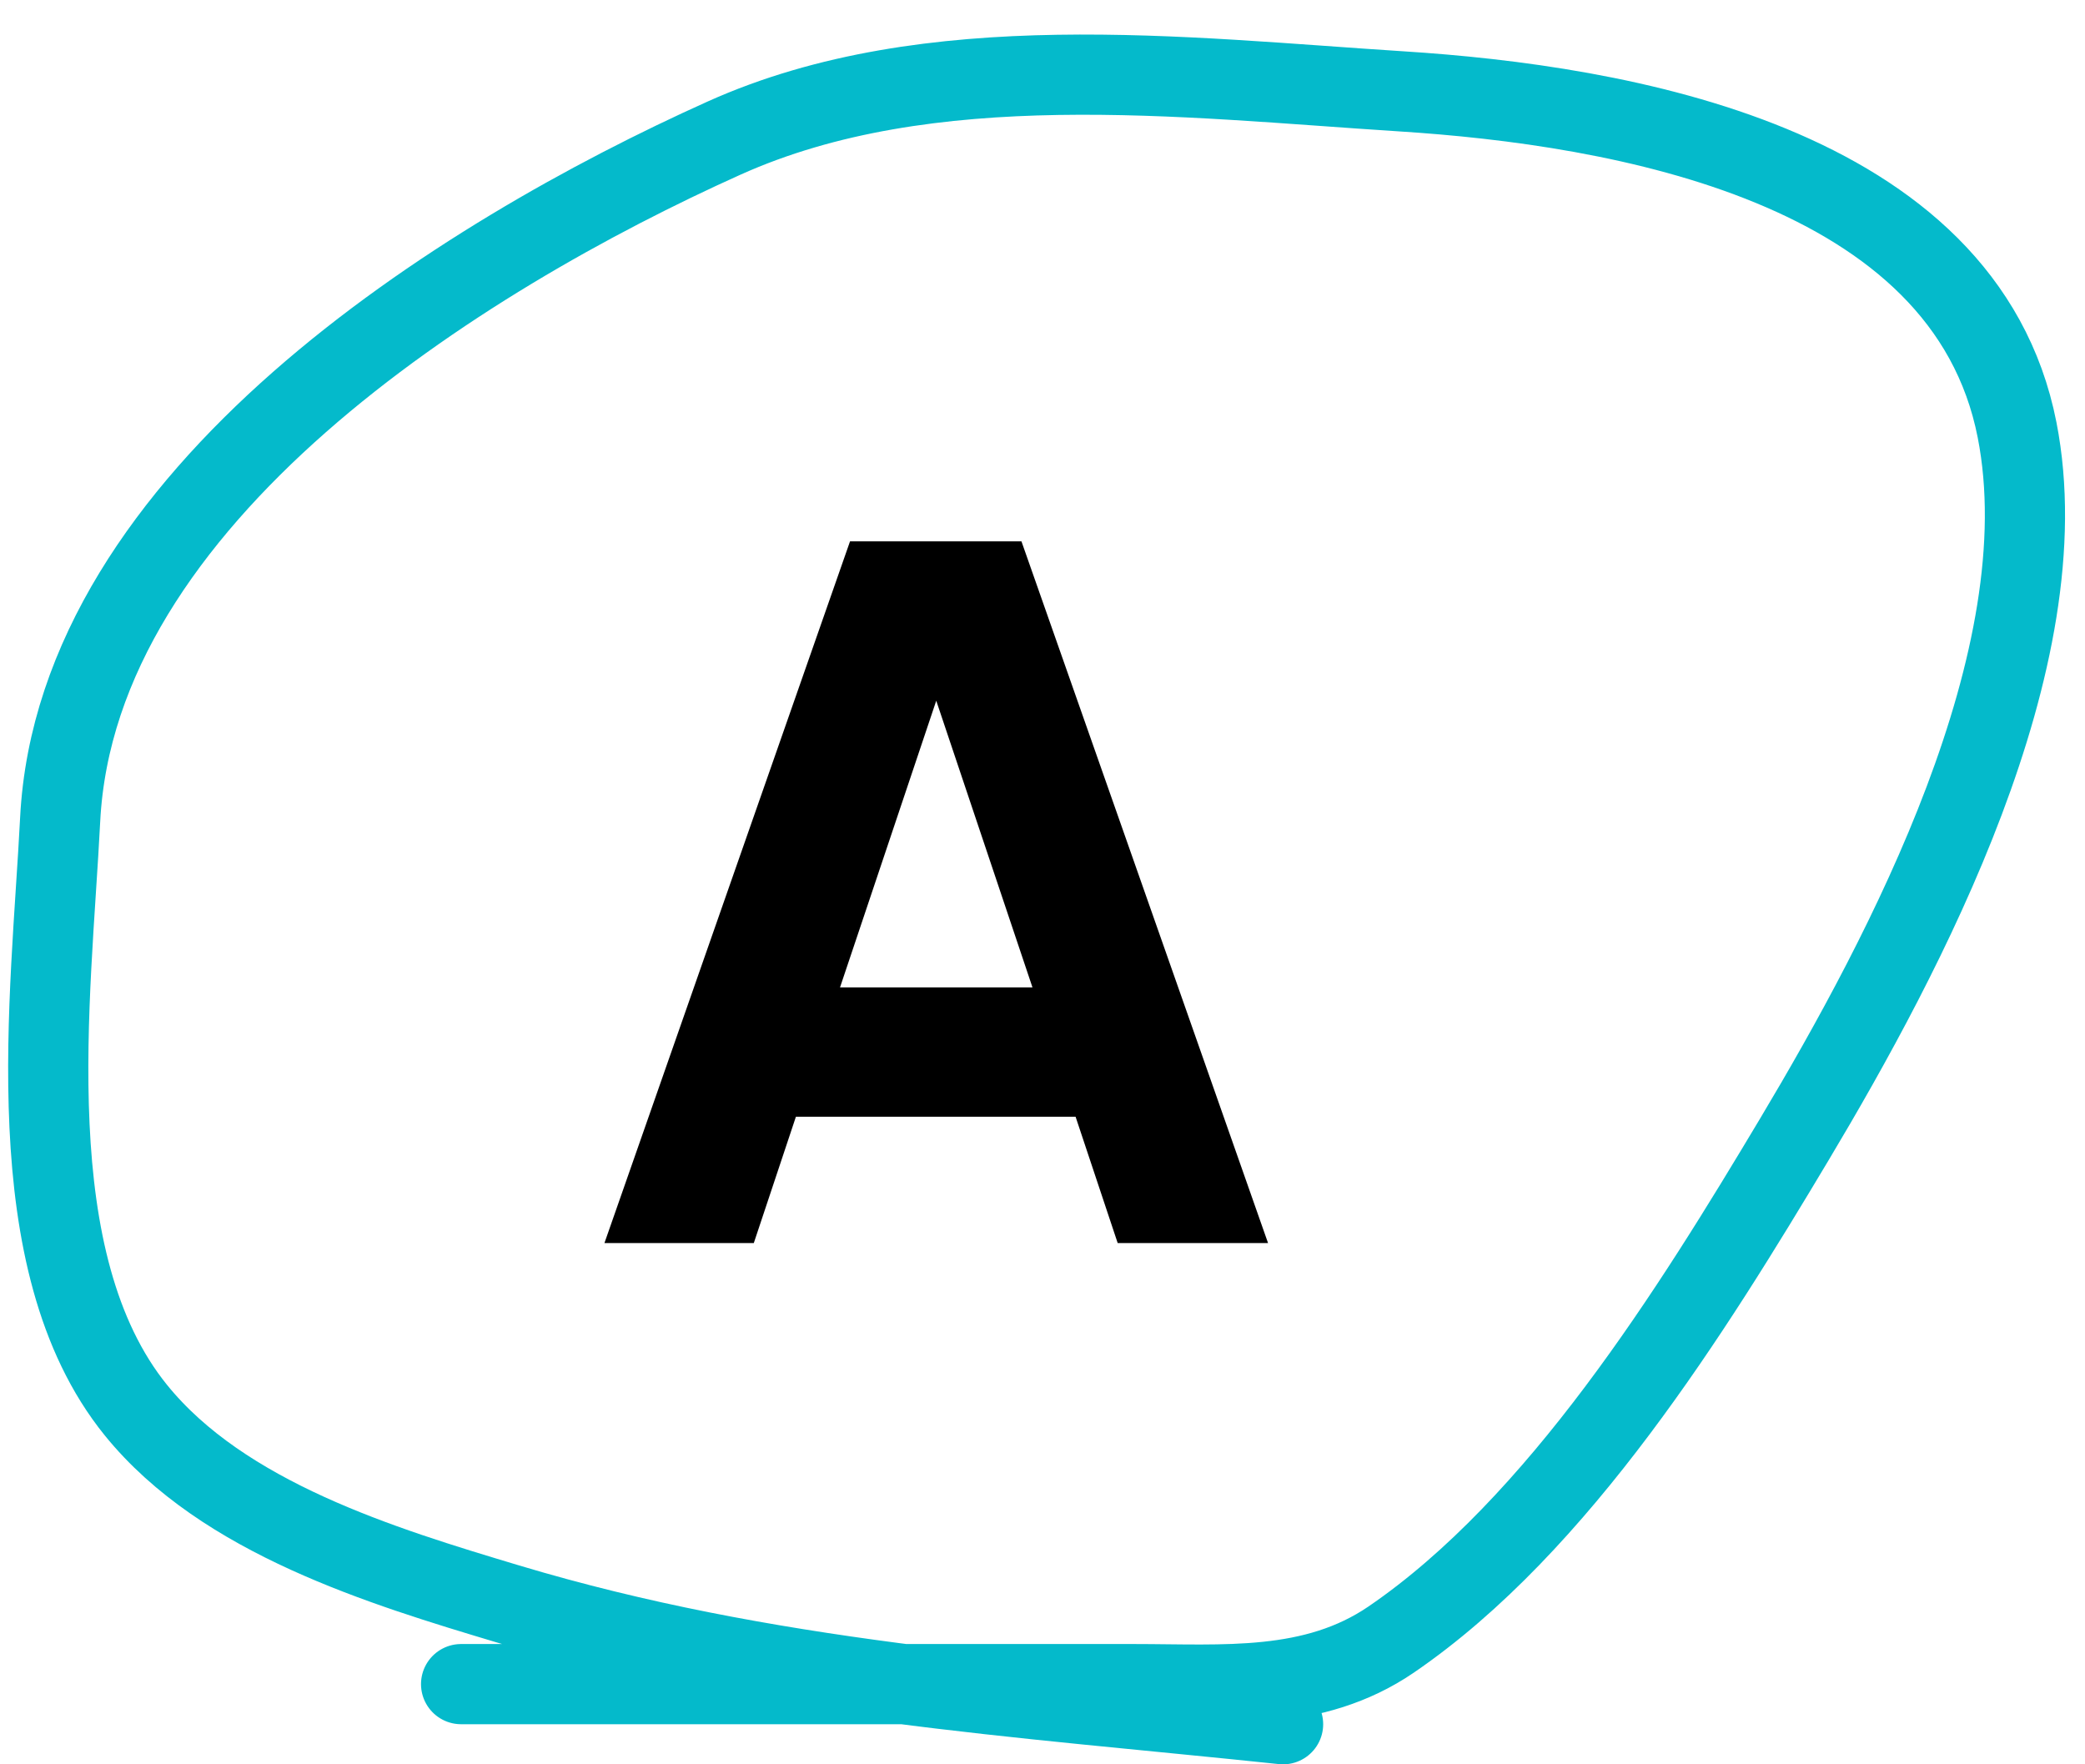 <?xml version="1.0" encoding="UTF-8"?> <svg xmlns="http://www.w3.org/2000/svg" width="52" height="44" viewBox="0 0 52 44" fill="none"><path d="M31.625 31H27.875L26.825 27.85H19.85L18.8 31H15.075L21.2 13.5H25.475L31.625 31ZM23.35 17.475L20.95 24.625H25.75L23.35 17.475Z" fill="black"></path><path d="M11.5 42C17.093 42 22.685 42 28.278 42C30.511 42 32.761 42.209 34.695 40.889C38.877 38.033 42.22 32.651 44.75 28.417C47.52 23.781 51.424 16.427 50.306 10.722C49.002 4.072 40.371 2.623 34.945 2.278C29.511 1.932 23.183 1.139 18.056 3.445C11.49 6.397 1.907 12.38 1.5 20.445C1.277 24.878 0.386 31.457 3.389 35.167C5.567 37.857 9.531 39.059 12.667 40C19.129 41.939 25.379 42.303 32 43" stroke="#04BACB" stroke-width="2" stroke-linecap="round"></path></svg> 